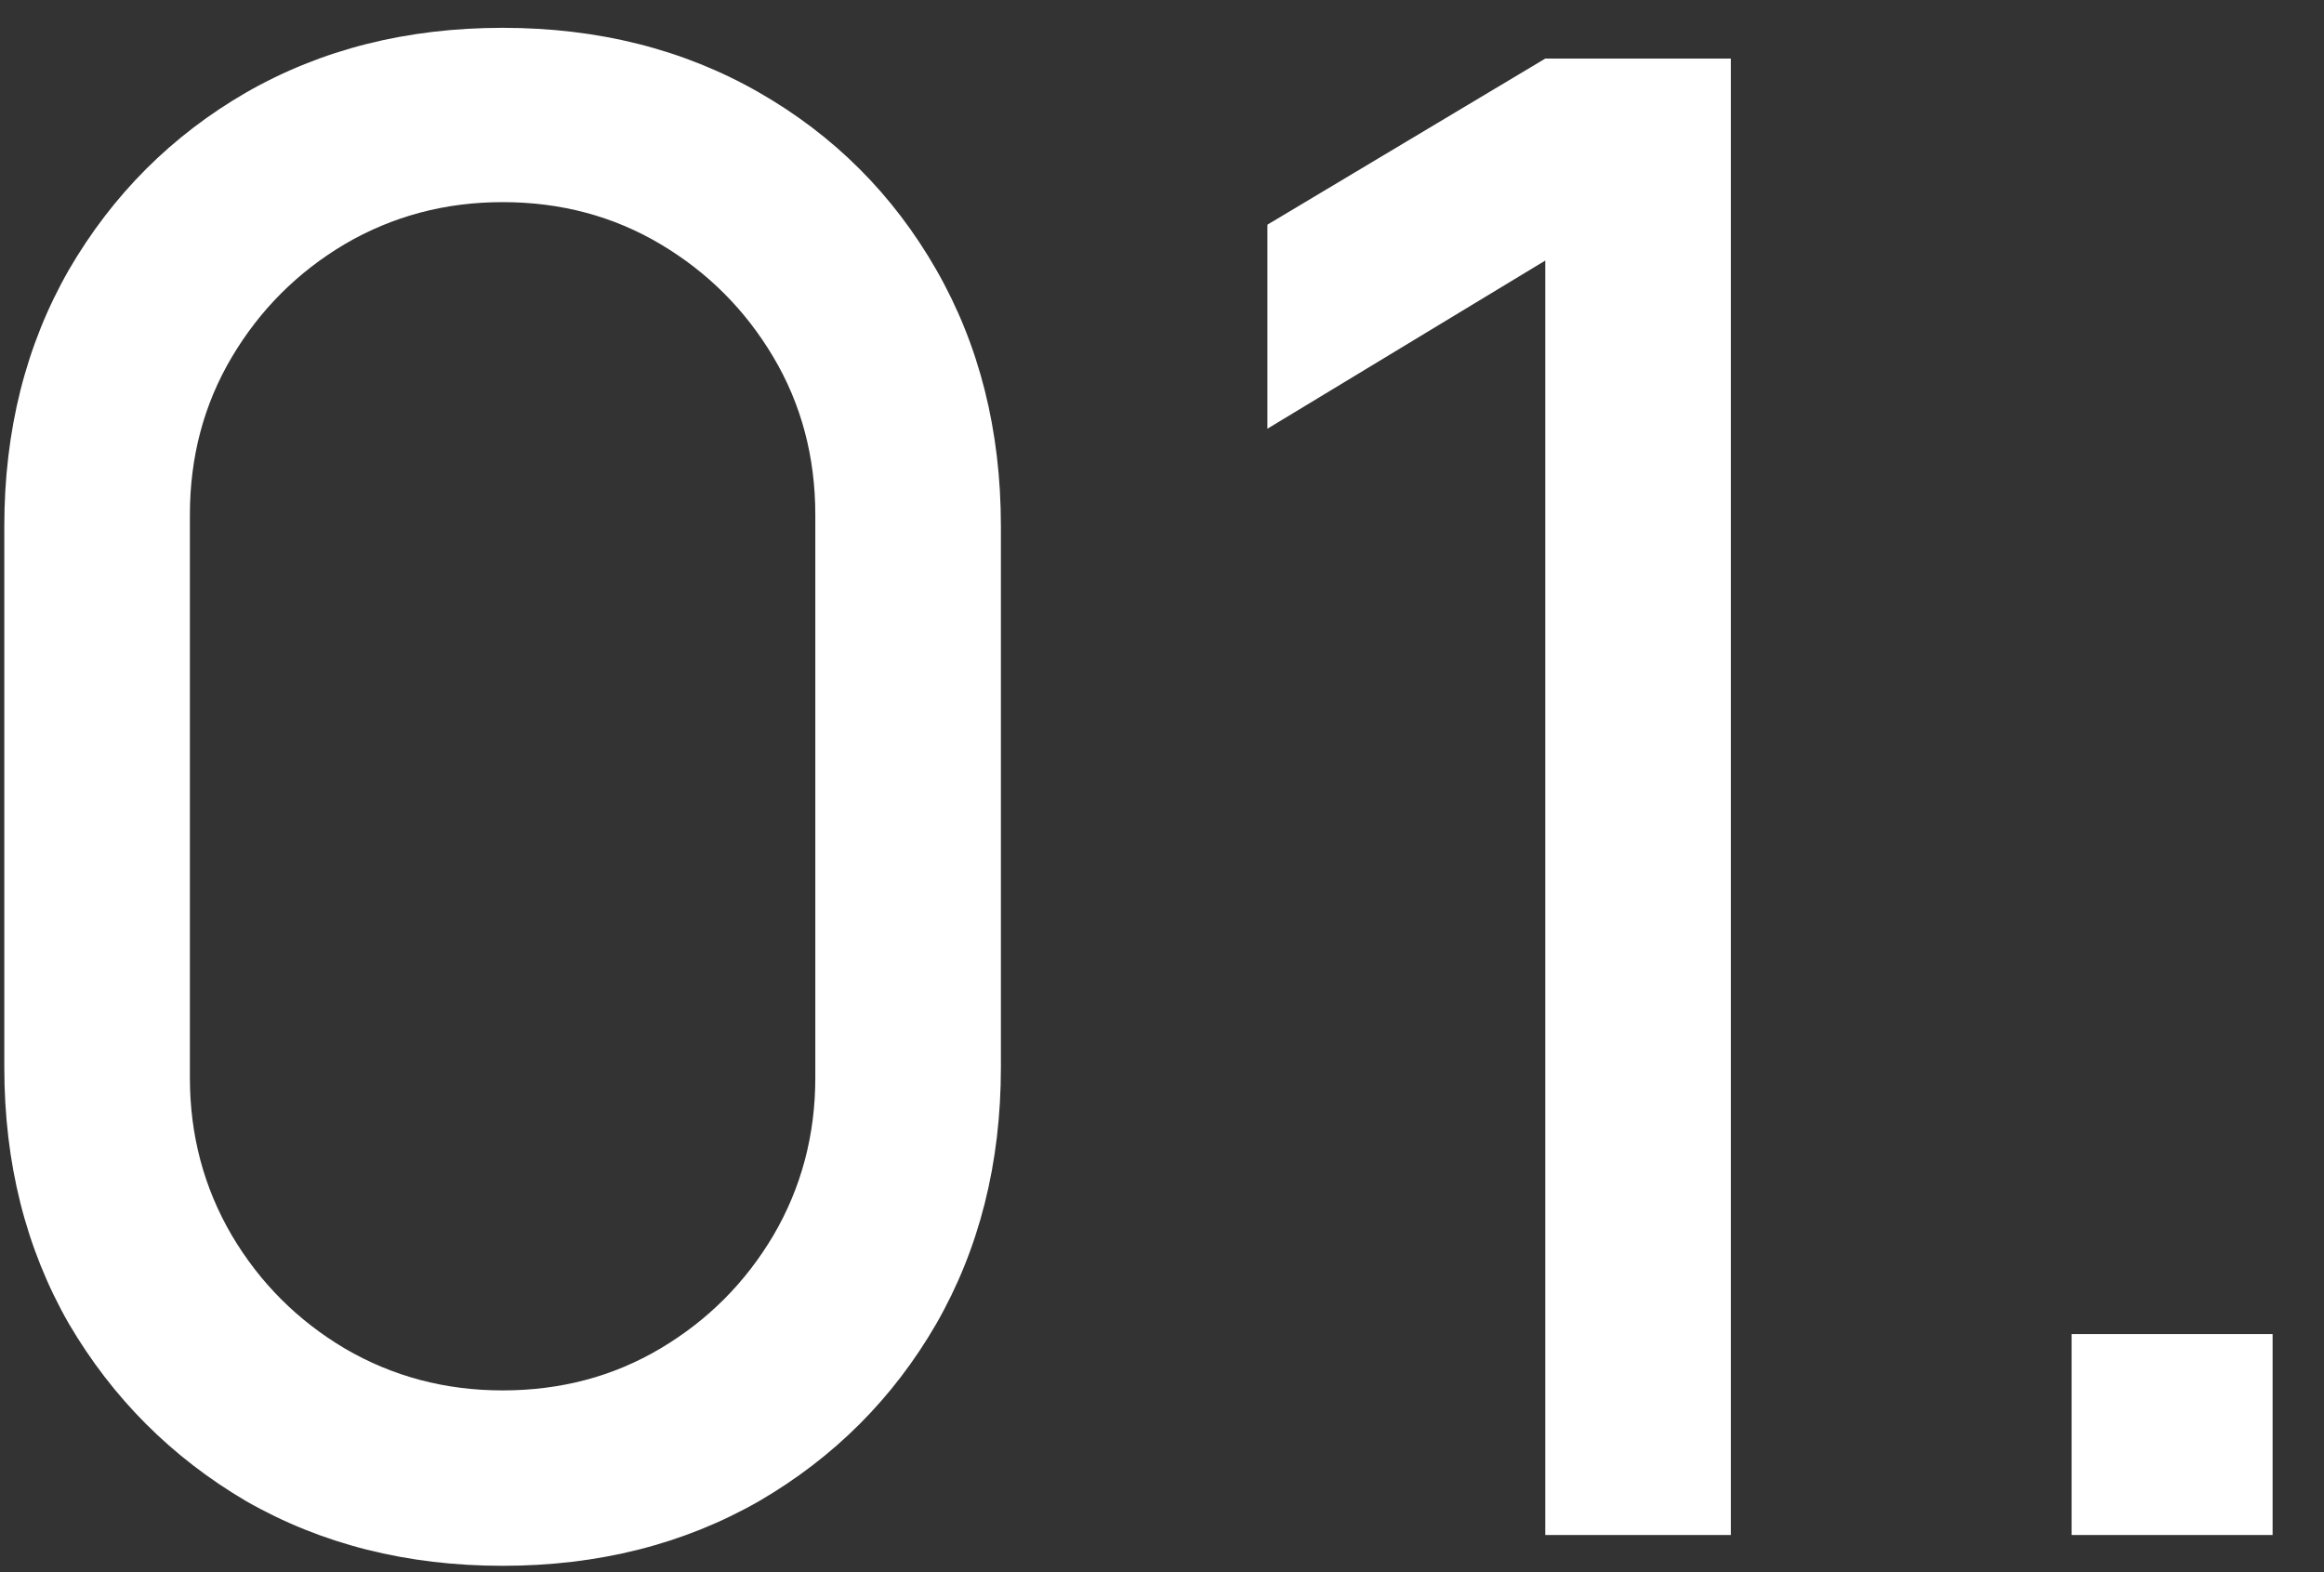 <svg xmlns="http://www.w3.org/2000/svg" width="34" height="23" viewBox="0 0 34 23" fill="none"><rect x="0" y="0" width="34" height="23" fill="#333333" stroke="none"/><path d="M7.353 22.907C5.953 22.907 4.703 22.591 3.603 21.962C2.513 21.322 1.648 20.456 1.008 19.366C0.378 18.267 0.063 17.017 0.063 15.617V7.697C0.063 6.297 0.378 5.047 1.008 3.947C1.648 2.847 2.513 1.982 3.603 1.352C4.703 0.722 5.953 0.407 7.353 0.407C8.753 0.407 10.003 0.722 11.103 1.352C12.203 1.982 13.068 2.847 13.698 3.947C14.328 5.047 14.643 6.297 14.643 7.697V15.617C14.643 17.017 14.328 18.267 13.698 19.366C13.068 20.456 12.203 21.322 11.103 21.962C10.003 22.591 8.753 22.907 7.353 22.907ZM7.353 20.341C8.203 20.341 8.973 20.137 9.663 19.727C10.353 19.317 10.903 18.767 11.313 18.076C11.723 17.377 11.928 16.607 11.928 15.767V7.532C11.928 6.682 11.723 5.912 11.313 5.222C10.903 4.532 10.353 3.982 9.663 3.572C8.973 3.162 8.203 2.957 7.353 2.957C6.513 2.957 5.743 3.162 5.043 3.572C4.353 3.982 3.803 4.532 3.393 5.222C2.983 5.912 2.778 6.682 2.778 7.532V15.767C2.778 16.607 2.983 17.377 3.393 18.076C3.803 18.767 4.353 19.317 5.043 19.727C5.743 20.137 6.513 20.341 7.353 20.341ZM22.607 22.456V3.812L18.542 6.272V3.287L22.607 0.857H25.322V22.456H22.607ZM30.308 22.456V19.517H33.248V22.456H30.308Z" fill="white"></path></svg>